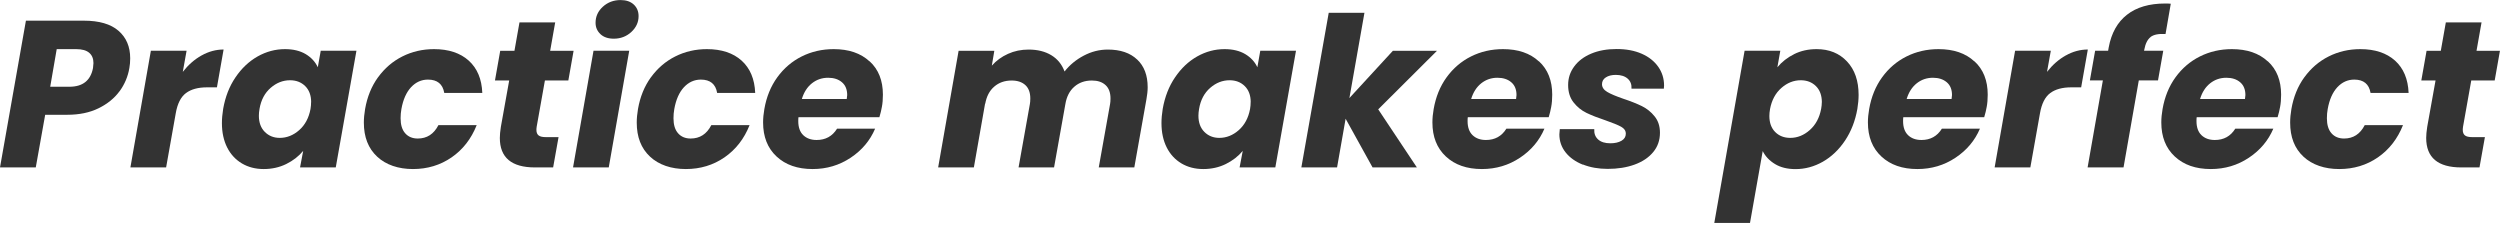 <svg width="462" height="42" viewBox="0 0 462 42" fill="none" xmlns="http://www.w3.org/2000/svg">
<g clip-path="url(#clip0_6_119)">
<path d="M22.09 16.86C21.14 18.16 19.84 19.21 18.21 20.01C16.58 20.81 14.65 21.21 12.44 21.21H8.35L6.61 30.94H0L4.79 3.82H15.49C18.32 3.82 20.46 4.44 21.9 5.69C23.34 6.94 24.06 8.63 24.06 10.77C24.06 11.41 24.01 12 23.91 12.55C23.65 14.12 23.05 15.56 22.1 16.86H22.09ZM17.19 12.55C17.24 12.14 17.27 11.84 17.27 11.66C17.27 10.84 17.01 10.2 16.48 9.75C15.95 9.3 15.15 9.08 14.07 9.08H10.48L9.28 16.03H12.83C15.3 16.03 16.75 14.87 17.19 12.56V12.55Z" fill="#333333"/>
<path d="M37.25 10.25C38.55 9.52 39.91 9.15 41.32 9.15L40.09 16.14H38.27C36.62 16.14 35.32 16.49 34.37 17.2C33.42 17.91 32.79 19.15 32.48 20.93L30.7 30.93H24.1L27.88 9.38H34.48L33.78 13.28C34.79 11.99 35.94 10.98 37.24 10.25H37.25Z" fill="#333333"/>
<path d="M43.52 14.29C44.65 12.62 46.02 11.33 47.61 10.43C49.21 9.53 50.89 9.08 52.67 9.08C54.19 9.08 55.46 9.39 56.49 10C57.52 10.62 58.27 11.43 58.73 12.43L59.27 9.38H65.87L62.05 30.93H55.45L56.03 27.88C55.2 28.88 54.16 29.69 52.9 30.31C51.64 30.93 50.25 31.24 48.73 31.24C47.21 31.24 45.87 30.89 44.7 30.2C43.53 29.5 42.62 28.52 41.98 27.25C41.34 25.98 41.01 24.48 41.01 22.75C41.01 21.93 41.09 21.05 41.24 20.12C41.63 17.91 42.38 15.96 43.52 14.29ZM57.5 18.88C57.5 17.62 57.13 16.63 56.4 15.91C55.67 15.19 54.73 14.83 53.6 14.83C52.29 14.83 51.09 15.3 50.01 16.24C48.93 17.18 48.24 18.47 47.96 20.12C47.88 20.58 47.84 21.01 47.84 21.39C47.84 22.65 48.21 23.65 48.94 24.38C49.67 25.11 50.59 25.48 51.7 25.48C53.01 25.48 54.21 25 55.29 24.05C56.37 23.1 57.07 21.8 57.38 20.15C57.46 19.69 57.49 19.26 57.49 18.88H57.5Z" fill="#333333"/>
<path d="M69.86 14.29C71.07 12.62 72.57 11.33 74.36 10.43C76.15 9.53 78.1 9.08 80.21 9.08C82.91 9.08 85.05 9.79 86.62 11.2C88.19 12.62 89.03 14.61 89.13 17.18H82.1C81.82 15.53 80.81 14.71 79.09 14.71C77.88 14.71 76.84 15.18 75.96 16.12C75.09 17.06 74.49 18.4 74.18 20.15C74.08 20.69 74.03 21.26 74.03 21.85C74.03 23.06 74.31 23.99 74.88 24.63C75.44 25.27 76.22 25.6 77.2 25.6C78.9 25.6 80.17 24.78 81.02 23.13H88.09C87.09 25.65 85.54 27.64 83.46 29.08C81.37 30.52 78.99 31.24 76.31 31.24C73.63 31.24 71.32 30.47 69.69 28.94C68.05 27.41 67.24 25.32 67.24 22.66C67.24 21.86 67.32 21.03 67.47 20.15C67.86 17.91 68.65 15.95 69.86 14.28V14.29Z" fill="#333333"/>
<path d="M99.17 23.52C99.14 23.65 99.13 23.82 99.13 24.02C99.13 24.48 99.27 24.82 99.54 25.03C99.81 25.24 100.25 25.34 100.87 25.34H103.22L102.22 30.94H98.86C94.53 30.94 92.37 29.12 92.37 25.49C92.37 24.95 92.43 24.27 92.56 23.44L94.1 14.87H91.47L92.44 9.39H95.07L96 4.14H102.6L101.67 9.39H106L105.03 14.87H100.7L99.16 23.52H99.17Z" fill="#333333"/>
<path d="M116.28 9.38L112.5 30.93H105.9L109.68 9.38H116.28ZM110.97 6.31C110.37 5.76 110.06 5.05 110.06 4.21C110.06 3.05 110.51 2.06 111.41 1.24C112.31 0.42 113.41 0.01 114.69 0.01C115.72 0.01 116.53 0.29 117.12 0.84C117.71 1.39 118.01 2.11 118.01 2.98C118.01 4.11 117.56 5.09 116.66 5.92C115.76 6.74 114.68 7.15 113.42 7.15C112.39 7.15 111.57 6.87 110.97 6.32V6.31Z" fill="#333333"/>
<path d="M120.29 14.29C121.5 12.62 123 11.33 124.79 10.43C126.58 9.53 128.53 9.08 130.64 9.08C133.34 9.08 135.48 9.79 137.05 11.2C138.62 12.62 139.46 14.61 139.56 17.18H132.53C132.25 15.53 131.24 14.71 129.52 14.71C128.31 14.71 127.27 15.18 126.39 16.12C125.52 17.06 124.92 18.4 124.61 20.15C124.51 20.69 124.46 21.26 124.46 21.85C124.46 23.06 124.74 23.99 125.31 24.63C125.87 25.27 126.65 25.6 127.63 25.6C129.33 25.6 130.6 24.78 131.45 23.13H138.52C137.52 25.65 135.97 27.64 133.89 29.08C131.8 30.52 129.42 31.24 126.74 31.24C124.06 31.24 121.75 30.47 120.12 28.94C118.48 27.41 117.67 25.32 117.67 22.66C117.67 21.86 117.75 21.03 117.9 20.15C118.29 17.91 119.08 15.95 120.29 14.28V14.29Z" fill="#333333"/>
<path d="M160.71 11.33C162.35 12.83 163.16 14.89 163.16 17.49C163.16 18.34 163.1 19.1 162.97 19.77C162.87 20.36 162.71 20.99 162.51 21.66H147.56C147.53 21.81 147.52 22.06 147.52 22.39C147.52 23.52 147.83 24.39 148.44 24.98C149.06 25.57 149.88 25.87 150.91 25.87C152.56 25.87 153.82 25.18 154.69 23.78H161.72C160.79 25.97 159.29 27.76 157.2 29.15C155.11 30.54 152.77 31.24 150.17 31.24C147.39 31.24 145.17 30.47 143.51 28.92C141.85 27.38 141.02 25.28 141.02 22.63C141.02 21.83 141.1 21.01 141.25 20.16C141.64 17.92 142.43 15.96 143.64 14.29C144.85 12.62 146.36 11.33 148.16 10.43C149.96 9.53 151.93 9.08 154.07 9.08C156.85 9.08 159.06 9.83 160.69 11.34L160.71 11.33ZM156.56 17.57C156.56 16.54 156.24 15.75 155.59 15.2C154.95 14.65 154.1 14.37 153.04 14.37C151.91 14.37 150.91 14.71 150.05 15.39C149.19 16.07 148.56 17.04 148.18 18.3H156.48C156.53 17.94 156.56 17.7 156.56 17.57Z" fill="#333333"/>
<path d="M210.14 10.99C211.44 12.21 212.09 13.92 212.09 16.11C212.09 16.78 212.01 17.53 211.86 18.35L209.62 30.94H203.05L205.14 19.24C205.19 18.98 205.22 18.64 205.22 18.2C205.22 17.12 204.92 16.29 204.31 15.73C203.7 15.16 202.86 14.88 201.78 14.88C200.49 14.88 199.41 15.26 198.54 16.02C197.66 16.78 197.11 17.86 196.88 19.24L194.79 30.94H188.23L190.32 19.24C190.37 18.98 190.4 18.64 190.4 18.2C190.4 17.12 190.1 16.29 189.49 15.73C188.88 15.17 188.04 14.88 186.96 14.88C185.67 14.88 184.59 15.26 183.72 16.02C182.84 16.78 182.29 17.86 182.06 19.24V19.05L179.97 30.94H173.37L177.15 9.39H183.75L183.29 12.13C184.11 11.2 185.11 10.48 186.28 9.95C187.45 9.42 188.72 9.16 190.09 9.16C191.74 9.16 193.13 9.51 194.28 10.2C195.43 10.9 196.24 11.9 196.73 13.21C197.68 12 198.87 11.02 200.28 10.28C201.7 9.53 203.18 9.16 204.72 9.16C207.04 9.16 208.85 9.77 210.14 11V10.99Z" fill="#333333"/>
<path d="M217.15 14.29C218.28 12.62 219.65 11.33 221.24 10.43C222.84 9.53 224.52 9.08 226.3 9.08C227.82 9.08 229.09 9.39 230.12 10C231.15 10.62 231.9 11.43 232.36 12.43L232.9 9.38H239.5L235.68 30.93H229.08L229.66 27.88C228.83 28.88 227.79 29.69 226.53 30.31C225.27 30.93 223.88 31.24 222.36 31.24C220.84 31.24 219.5 30.89 218.33 30.2C217.16 29.5 216.25 28.52 215.61 27.25C214.97 25.98 214.64 24.48 214.64 22.75C214.64 21.93 214.72 21.05 214.87 20.12C215.26 17.91 216.01 15.96 217.15 14.29ZM231.13 18.88C231.13 17.62 230.76 16.63 230.03 15.91C229.3 15.19 228.36 14.83 227.23 14.83C225.92 14.83 224.72 15.3 223.64 16.24C222.56 17.18 221.87 18.47 221.59 20.12C221.51 20.58 221.47 21.01 221.47 21.39C221.47 22.65 221.84 23.65 222.57 24.38C223.3 25.11 224.22 25.48 225.33 25.48C226.64 25.48 227.84 25 228.92 24.05C230 23.1 230.7 21.8 231.01 20.15C231.09 19.69 231.12 19.26 231.12 18.88H231.13Z" fill="#333333"/>
<path d="M254.69 20.2L261.84 30.94H253.65L248.67 21.94L247.09 30.94H240.49L245.55 2.36H252.15L249.37 18.12L257.4 9.39H265.55L254.7 20.2H254.69Z" fill="#333333"/>
<path d="M284.4 11.33C286.04 12.83 286.85 14.89 286.85 17.49C286.85 18.34 286.79 19.1 286.66 19.77C286.56 20.36 286.4 20.99 286.2 21.66H271.25C271.22 21.81 271.21 22.06 271.21 22.39C271.21 23.52 271.52 24.39 272.13 24.98C272.75 25.57 273.57 25.87 274.6 25.87C276.25 25.87 277.51 25.18 278.38 23.78H285.41C284.48 25.97 282.98 27.76 280.89 29.15C278.8 30.54 276.46 31.24 273.86 31.24C271.08 31.24 268.86 30.47 267.2 28.92C265.54 27.38 264.71 25.28 264.71 22.63C264.71 21.83 264.79 21.01 264.94 20.16C265.33 17.92 266.12 15.96 267.33 14.29C268.54 12.62 270.05 11.33 271.85 10.43C273.65 9.53 275.62 9.08 277.76 9.08C280.54 9.08 282.75 9.83 284.38 11.34L284.4 11.33ZM280.25 17.57C280.25 16.54 279.93 15.75 279.28 15.2C278.64 14.65 277.79 14.37 276.73 14.37C275.6 14.37 274.6 14.71 273.74 15.39C272.88 16.07 272.25 17.04 271.87 18.3H280.17C280.22 17.94 280.25 17.7 280.25 17.57Z" fill="#333333"/>
<path d="M292.51 30.43C291.16 29.89 290.1 29.14 289.33 28.17C288.56 27.2 288.17 26.09 288.17 24.83C288.17 24.65 288.2 24.33 288.25 23.86H294.62C294.57 24.66 294.8 25.29 295.33 25.77C295.86 26.25 296.61 26.48 297.59 26.48C298.41 26.48 299.1 26.33 299.64 26.02C300.18 25.71 300.45 25.27 300.45 24.71C300.45 24.15 300.16 23.74 299.58 23.42C299 23.1 298.04 22.71 296.7 22.24C295.31 21.78 294.14 21.32 293.2 20.87C292.26 20.42 291.46 19.77 290.79 18.92C290.12 18.07 289.79 17 289.79 15.71C289.79 14.42 290.16 13.31 290.91 12.29C291.66 11.27 292.7 10.48 294.06 9.91C295.41 9.34 296.97 9.06 298.75 9.06C300.53 9.06 302.07 9.35 303.39 9.93C304.71 10.51 305.72 11.32 306.44 12.34C307.16 13.36 307.52 14.53 307.52 15.81L307.48 16.39H301.5C301.55 15.62 301.32 15 300.8 14.54C300.28 14.08 299.55 13.84 298.6 13.84C297.85 13.84 297.24 13.99 296.76 14.3C296.28 14.61 296.05 15.03 296.05 15.57C296.05 16.11 296.37 16.61 297 16.98C297.63 17.36 298.61 17.77 299.96 18.24C301.35 18.7 302.5 19.16 303.42 19.61C304.33 20.06 305.12 20.69 305.77 21.5C306.43 22.31 306.76 23.32 306.76 24.53C306.76 25.92 306.34 27.12 305.5 28.12C304.66 29.13 303.52 29.89 302.06 30.42C300.6 30.95 298.95 31.21 297.1 31.21C295.4 31.21 293.88 30.94 292.52 30.4L292.51 30.43Z" fill="#333333"/>
<path d="M331.56 10C332.81 9.38 334.19 9.08 335.71 9.08C338.03 9.08 339.9 9.84 341.33 11.36C342.76 12.88 343.47 14.94 343.47 17.54C343.47 18.34 343.39 19.2 343.24 20.13C342.85 22.34 342.09 24.29 340.96 25.98C339.83 27.67 338.46 28.97 336.87 29.88C335.27 30.79 333.59 31.25 331.81 31.25C330.32 31.25 329.05 30.94 328.03 30.32C327 29.7 326.24 28.9 325.75 27.92L323.4 41.2H316.8L322.4 9.38H329L328.46 12.43C329.29 11.43 330.32 10.62 331.57 10H331.56ZM336.68 18.92C336.68 17.63 336.31 16.63 335.58 15.91C334.85 15.19 333.91 14.83 332.78 14.83C331.47 14.83 330.27 15.31 329.19 16.26C328.11 17.21 327.41 18.51 327.1 20.16C327.02 20.62 326.98 21.05 326.98 21.43C326.98 22.69 327.34 23.68 328.06 24.4C328.78 25.12 329.71 25.48 330.84 25.48C332.15 25.48 333.36 25 334.45 24.03C335.54 23.06 336.24 21.76 336.55 20.11C336.63 19.67 336.67 19.27 336.67 18.91L336.68 18.92Z" fill="#333333"/>
<path d="M364.88 11.33C366.52 12.83 367.33 14.89 367.33 17.49C367.33 18.34 367.27 19.1 367.14 19.77C367.04 20.36 366.88 20.99 366.68 21.66H351.73C351.7 21.81 351.69 22.06 351.69 22.39C351.69 23.52 352 24.39 352.61 24.98C353.23 25.57 354.05 25.87 355.08 25.87C356.73 25.87 357.99 25.18 358.86 23.78H365.89C364.96 25.97 363.46 27.76 361.37 29.15C359.28 30.54 356.94 31.24 354.34 31.24C351.56 31.24 349.34 30.47 347.68 28.92C346.02 27.38 345.19 25.28 345.19 22.63C345.19 21.83 345.27 21.01 345.42 20.16C345.81 17.92 346.6 15.96 347.81 14.29C349.02 12.62 350.53 11.33 352.33 10.43C354.13 9.53 356.1 9.08 358.24 9.08C361.02 9.08 363.23 9.83 364.86 11.34L364.88 11.33ZM360.73 17.57C360.73 16.54 360.41 15.75 359.76 15.2C359.11 14.65 358.27 14.37 357.21 14.37C356.08 14.37 355.08 14.71 354.22 15.39C353.36 16.07 352.73 17.04 352.35 18.3H360.65C360.7 17.94 360.73 17.7 360.73 17.57Z" fill="#333333"/>
<path d="M381.76 10.25C383.06 9.52 384.42 9.15 385.83 9.15L384.6 16.14H382.78C381.13 16.14 379.83 16.49 378.88 17.2C377.93 17.91 377.3 19.15 376.99 20.93L375.21 30.93H368.61L372.39 9.38H378.99L378.29 13.28C379.3 11.99 380.45 10.98 381.75 10.25H381.76Z" fill="#333333"/>
<path d="M397.44 6.84C396.86 7.28 396.47 8.06 396.26 9.19L396.22 9.38H399.77L398.8 14.86H395.25L392.43 30.93H385.79L388.61 14.86H386.21L387.18 9.38H389.58L389.69 8.76C390.18 6.11 391.31 4.09 393.07 2.72C394.83 1.34 397.18 0.65 400.12 0.65C400.58 0.65 400.93 0.66 401.16 0.69L400.19 6.29C398.93 6.21 398.01 6.39 397.43 6.83L397.44 6.84Z" fill="#333333"/>
<path d="M419.1 11.33C420.74 12.83 421.55 14.89 421.55 17.49C421.55 18.34 421.49 19.1 421.36 19.77C421.26 20.36 421.1 20.99 420.9 21.66H405.95C405.92 21.81 405.91 22.06 405.91 22.39C405.91 23.52 406.22 24.39 406.83 24.98C407.45 25.57 408.27 25.87 409.3 25.87C410.95 25.87 412.21 25.18 413.08 23.78H420.11C419.18 25.97 417.68 27.76 415.59 29.15C413.5 30.54 411.16 31.24 408.56 31.24C405.78 31.24 403.56 30.47 401.9 28.92C400.24 27.38 399.41 25.28 399.41 22.63C399.41 21.83 399.49 21.01 399.64 20.16C400.03 17.92 400.82 15.96 402.03 14.29C403.24 12.62 404.75 11.33 406.55 10.43C408.35 9.53 410.32 9.08 412.46 9.08C415.24 9.08 417.45 9.83 419.08 11.34L419.1 11.33ZM414.95 17.57C414.95 16.54 414.63 15.75 413.98 15.2C413.34 14.65 412.49 14.37 411.43 14.37C410.3 14.37 409.3 14.71 408.44 15.39C407.58 16.07 406.95 17.04 406.57 18.3H414.87C414.92 17.94 414.95 17.7 414.95 17.57Z" fill="#333333"/>
<path d="M425.84 14.29C427.05 12.62 428.55 11.33 430.34 10.43C432.13 9.53 434.08 9.08 436.19 9.08C438.89 9.08 441.03 9.79 442.6 11.2C444.17 12.62 445.01 14.61 445.11 17.18H438.08C437.8 15.53 436.79 14.71 435.07 14.71C433.86 14.71 432.82 15.18 431.94 16.12C431.07 17.06 430.47 18.4 430.16 20.15C430.06 20.69 430.01 21.26 430.01 21.85C430.01 23.06 430.29 23.99 430.86 24.63C431.42 25.27 432.2 25.6 433.18 25.6C434.88 25.6 436.15 24.78 437 23.13H444.07C443.07 25.65 441.52 27.64 439.44 29.08C437.35 30.52 434.97 31.24 432.29 31.24C429.61 31.24 427.3 30.47 425.67 28.94C424.03 27.41 423.22 25.32 423.22 22.66C423.22 21.86 423.3 21.03 423.45 20.15C423.84 17.91 424.63 15.95 425.84 14.28V14.29Z" fill="#333333"/>
<path d="M455.16 23.52C455.13 23.65 455.12 23.82 455.12 24.02C455.12 24.48 455.26 24.82 455.53 25.03C455.8 25.24 456.24 25.34 456.86 25.34H459.21L458.21 30.94H454.85C450.52 30.94 448.36 29.12 448.36 25.49C448.36 24.95 448.42 24.27 448.55 23.44L450.09 14.87H447.46L448.43 9.39H451.06L451.99 4.14H458.59L457.66 9.39H461.99L461.02 14.87H456.69L455.15 23.52H455.16Z" fill="#333333"/>
</g>
<defs>
<clipPath id="clip0_6_119">
<rect width="461.99" height="41.2" fill="white"/>
</clipPath>
</defs>
</svg>
